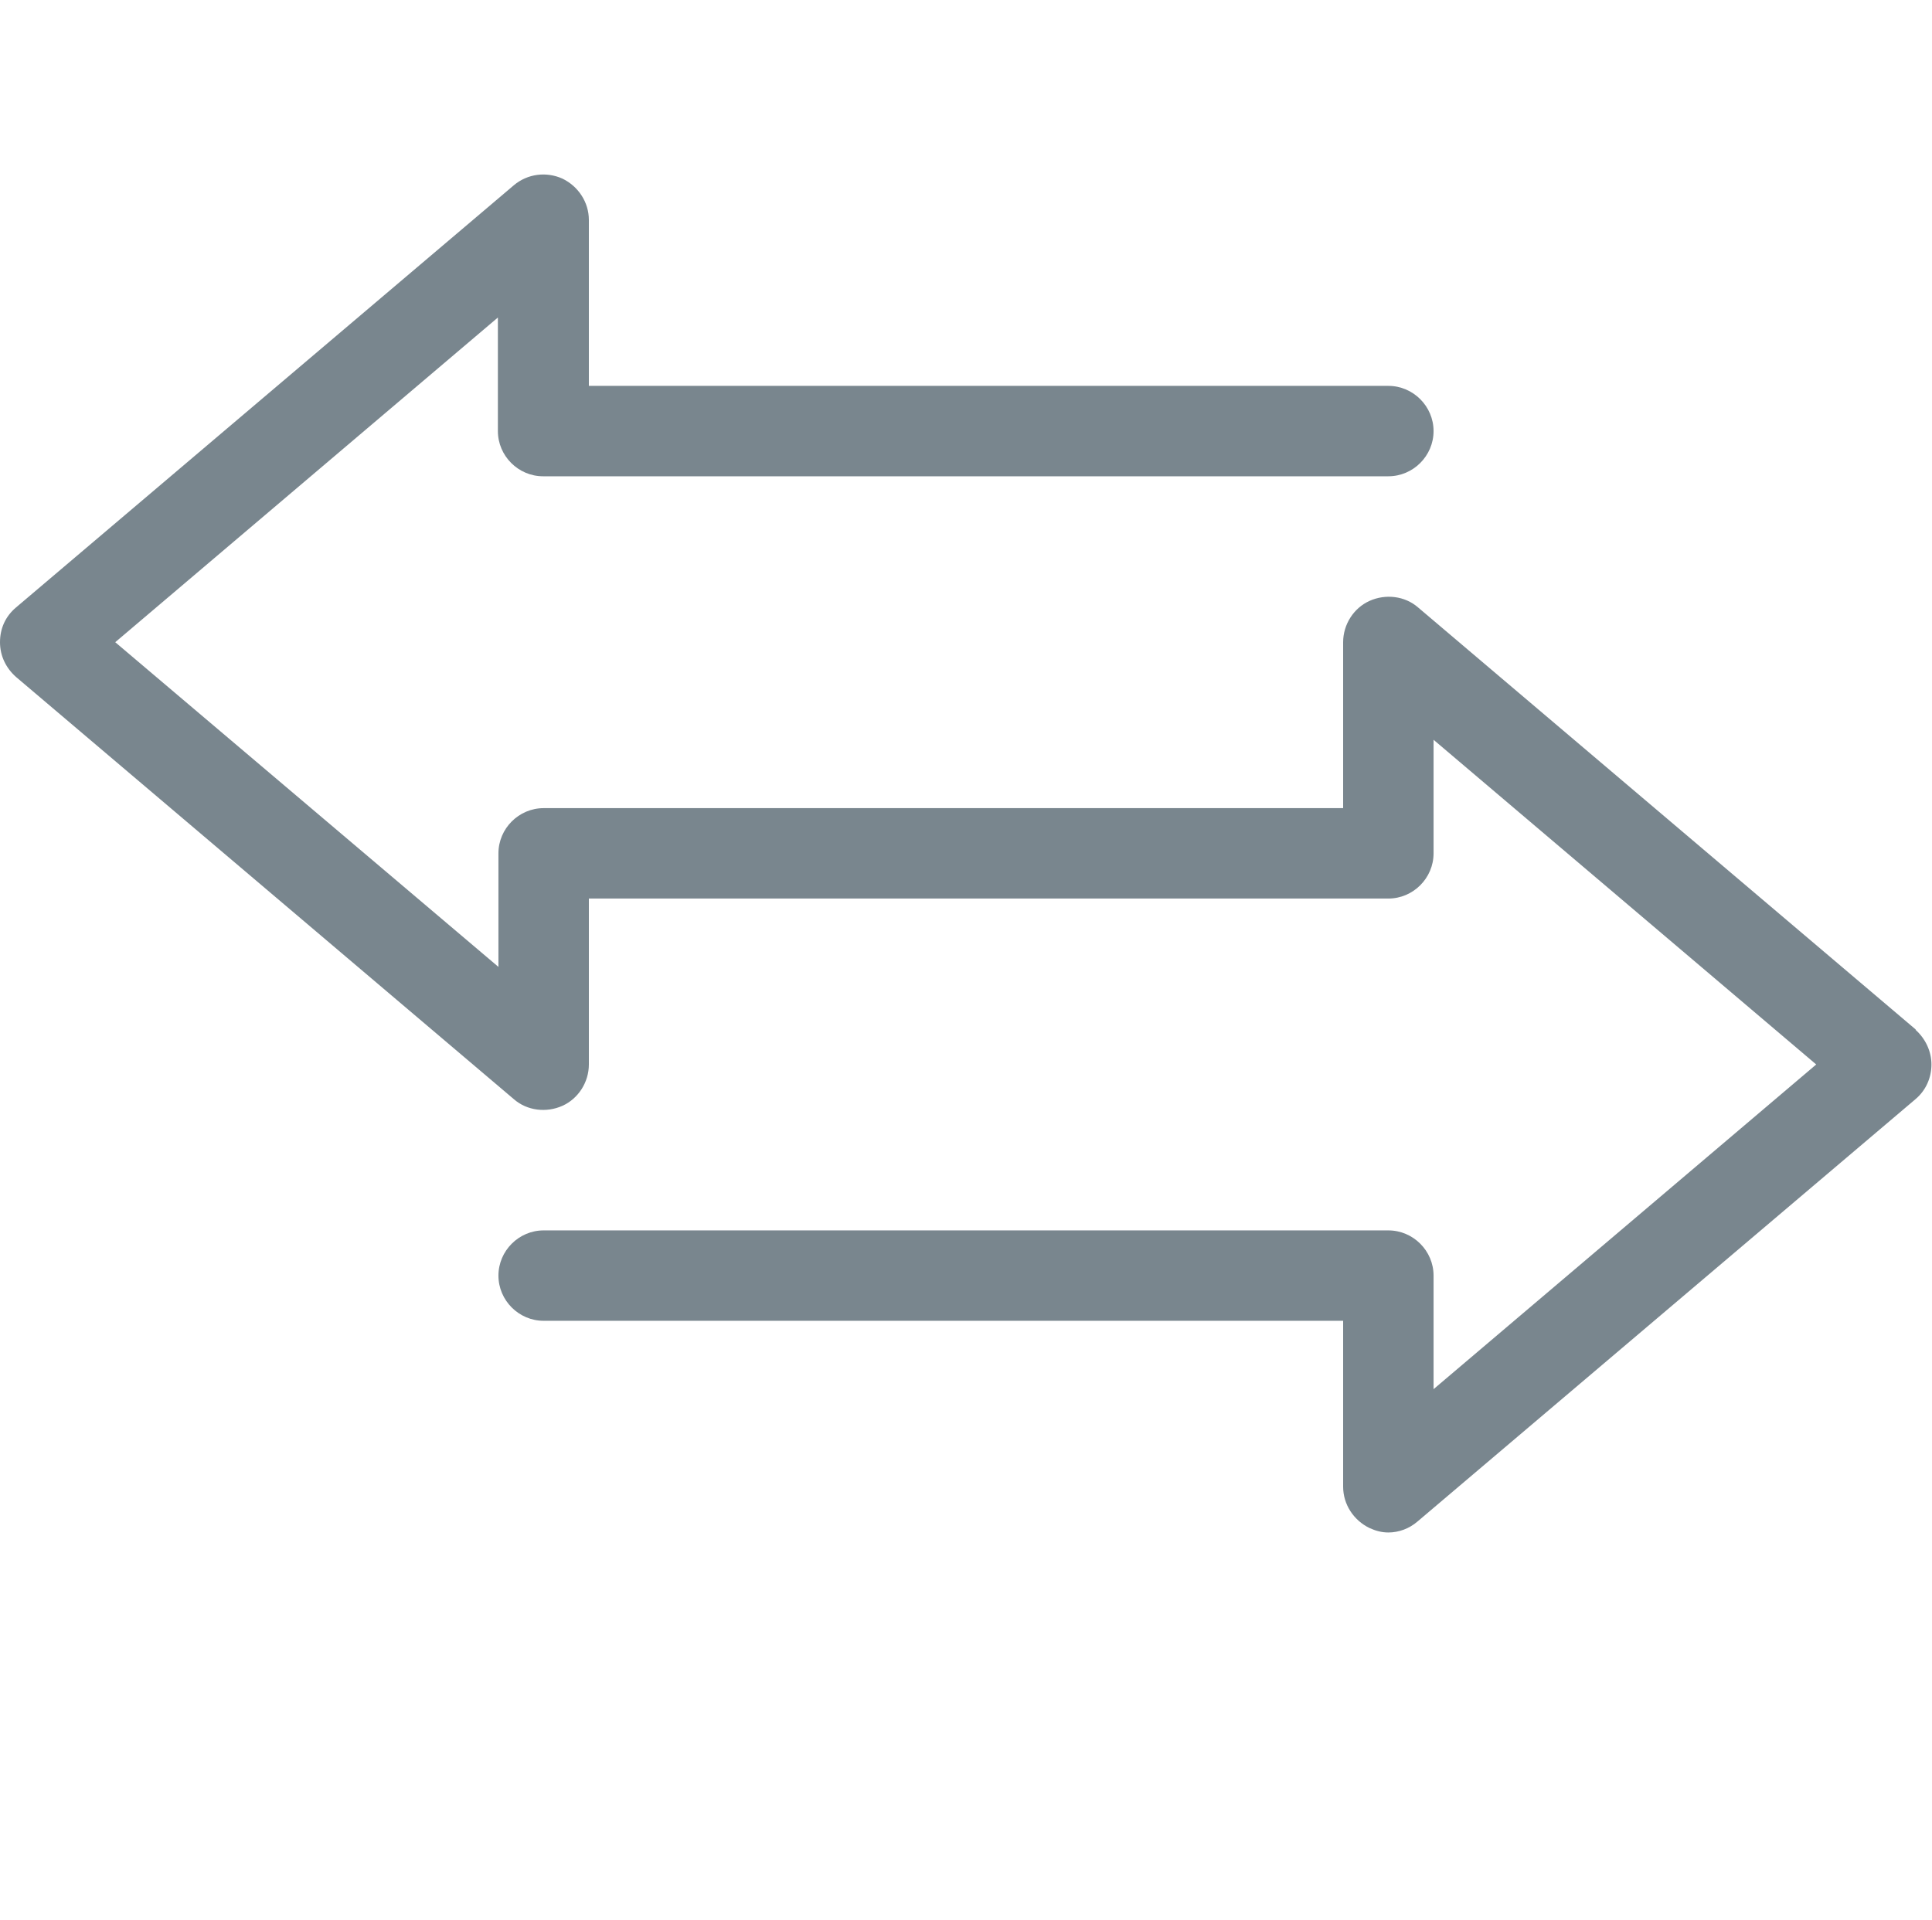 <?xml version="1.0" encoding="UTF-8"?>
<svg xmlns="http://www.w3.org/2000/svg" version="1.1" viewBox="0 0 350.4 348.3">
  <defs>
    <style>
      .cls-1 {
        fill: #79868e;
      }
    </style>
  </defs>
  <!-- Generator: Adobe Illustrator 28.7.1, SVG Export Plug-In . SVG Version: 1.2.0 Build 142)  -->
  <g>
    <g id="Layer_2">
      <g id="transfer">
        <path class="cls-1" d="M347.5,186.8l-90.3-76.6c-2.4-2.1-5.9-2.5-8.8-1.2-2.9,1.3-4.8,4.3-4.8,7.5v30.1H98.6c-4.5,0-8.2,3.7-8.2,8.2v20.6L20.9,116.5l69.4-58.9v20.6c0,4.5,3.7,8.2,8.2,8.2h153.3c4.5,0,8.2-3.7,8.2-8.2s-3.7-8.2-8.2-8.2H106.8v-30.1c0-3.2-1.9-6.1-4.8-7.5-2.9-1.3-6.3-.9-8.8,1.2L2.9,110.2c-1.9,1.6-2.9,3.8-2.9,6.3s1.1,4.7,2.9,6.3l90.3,76.6c2.4,2.1,5.9,2.5,8.8,1.2s4.8-4.3,4.8-7.5v-30.1h145c4.5,0,8.2-3.7,8.2-8.2v-20.6l69.4,58.9-69.4,58.9v-20.6c0-4.5-3.7-8.2-8.2-8.2H98.6c-4.5,0-8.2,3.7-8.2,8.2s3.7,8.2,8.2,8.2h145v30.1c0,3.2,1.9,6.1,4.8,7.5,1.1.5,2.2.8,3.4.8,1.9,0,3.8-.7,5.3-2l90.3-76.6c1.9-1.6,2.9-3.9,2.9-6.3s-1.1-4.7-2.9-6.3h0Z"/>
      </g>
    </g>
  </g>
</svg>